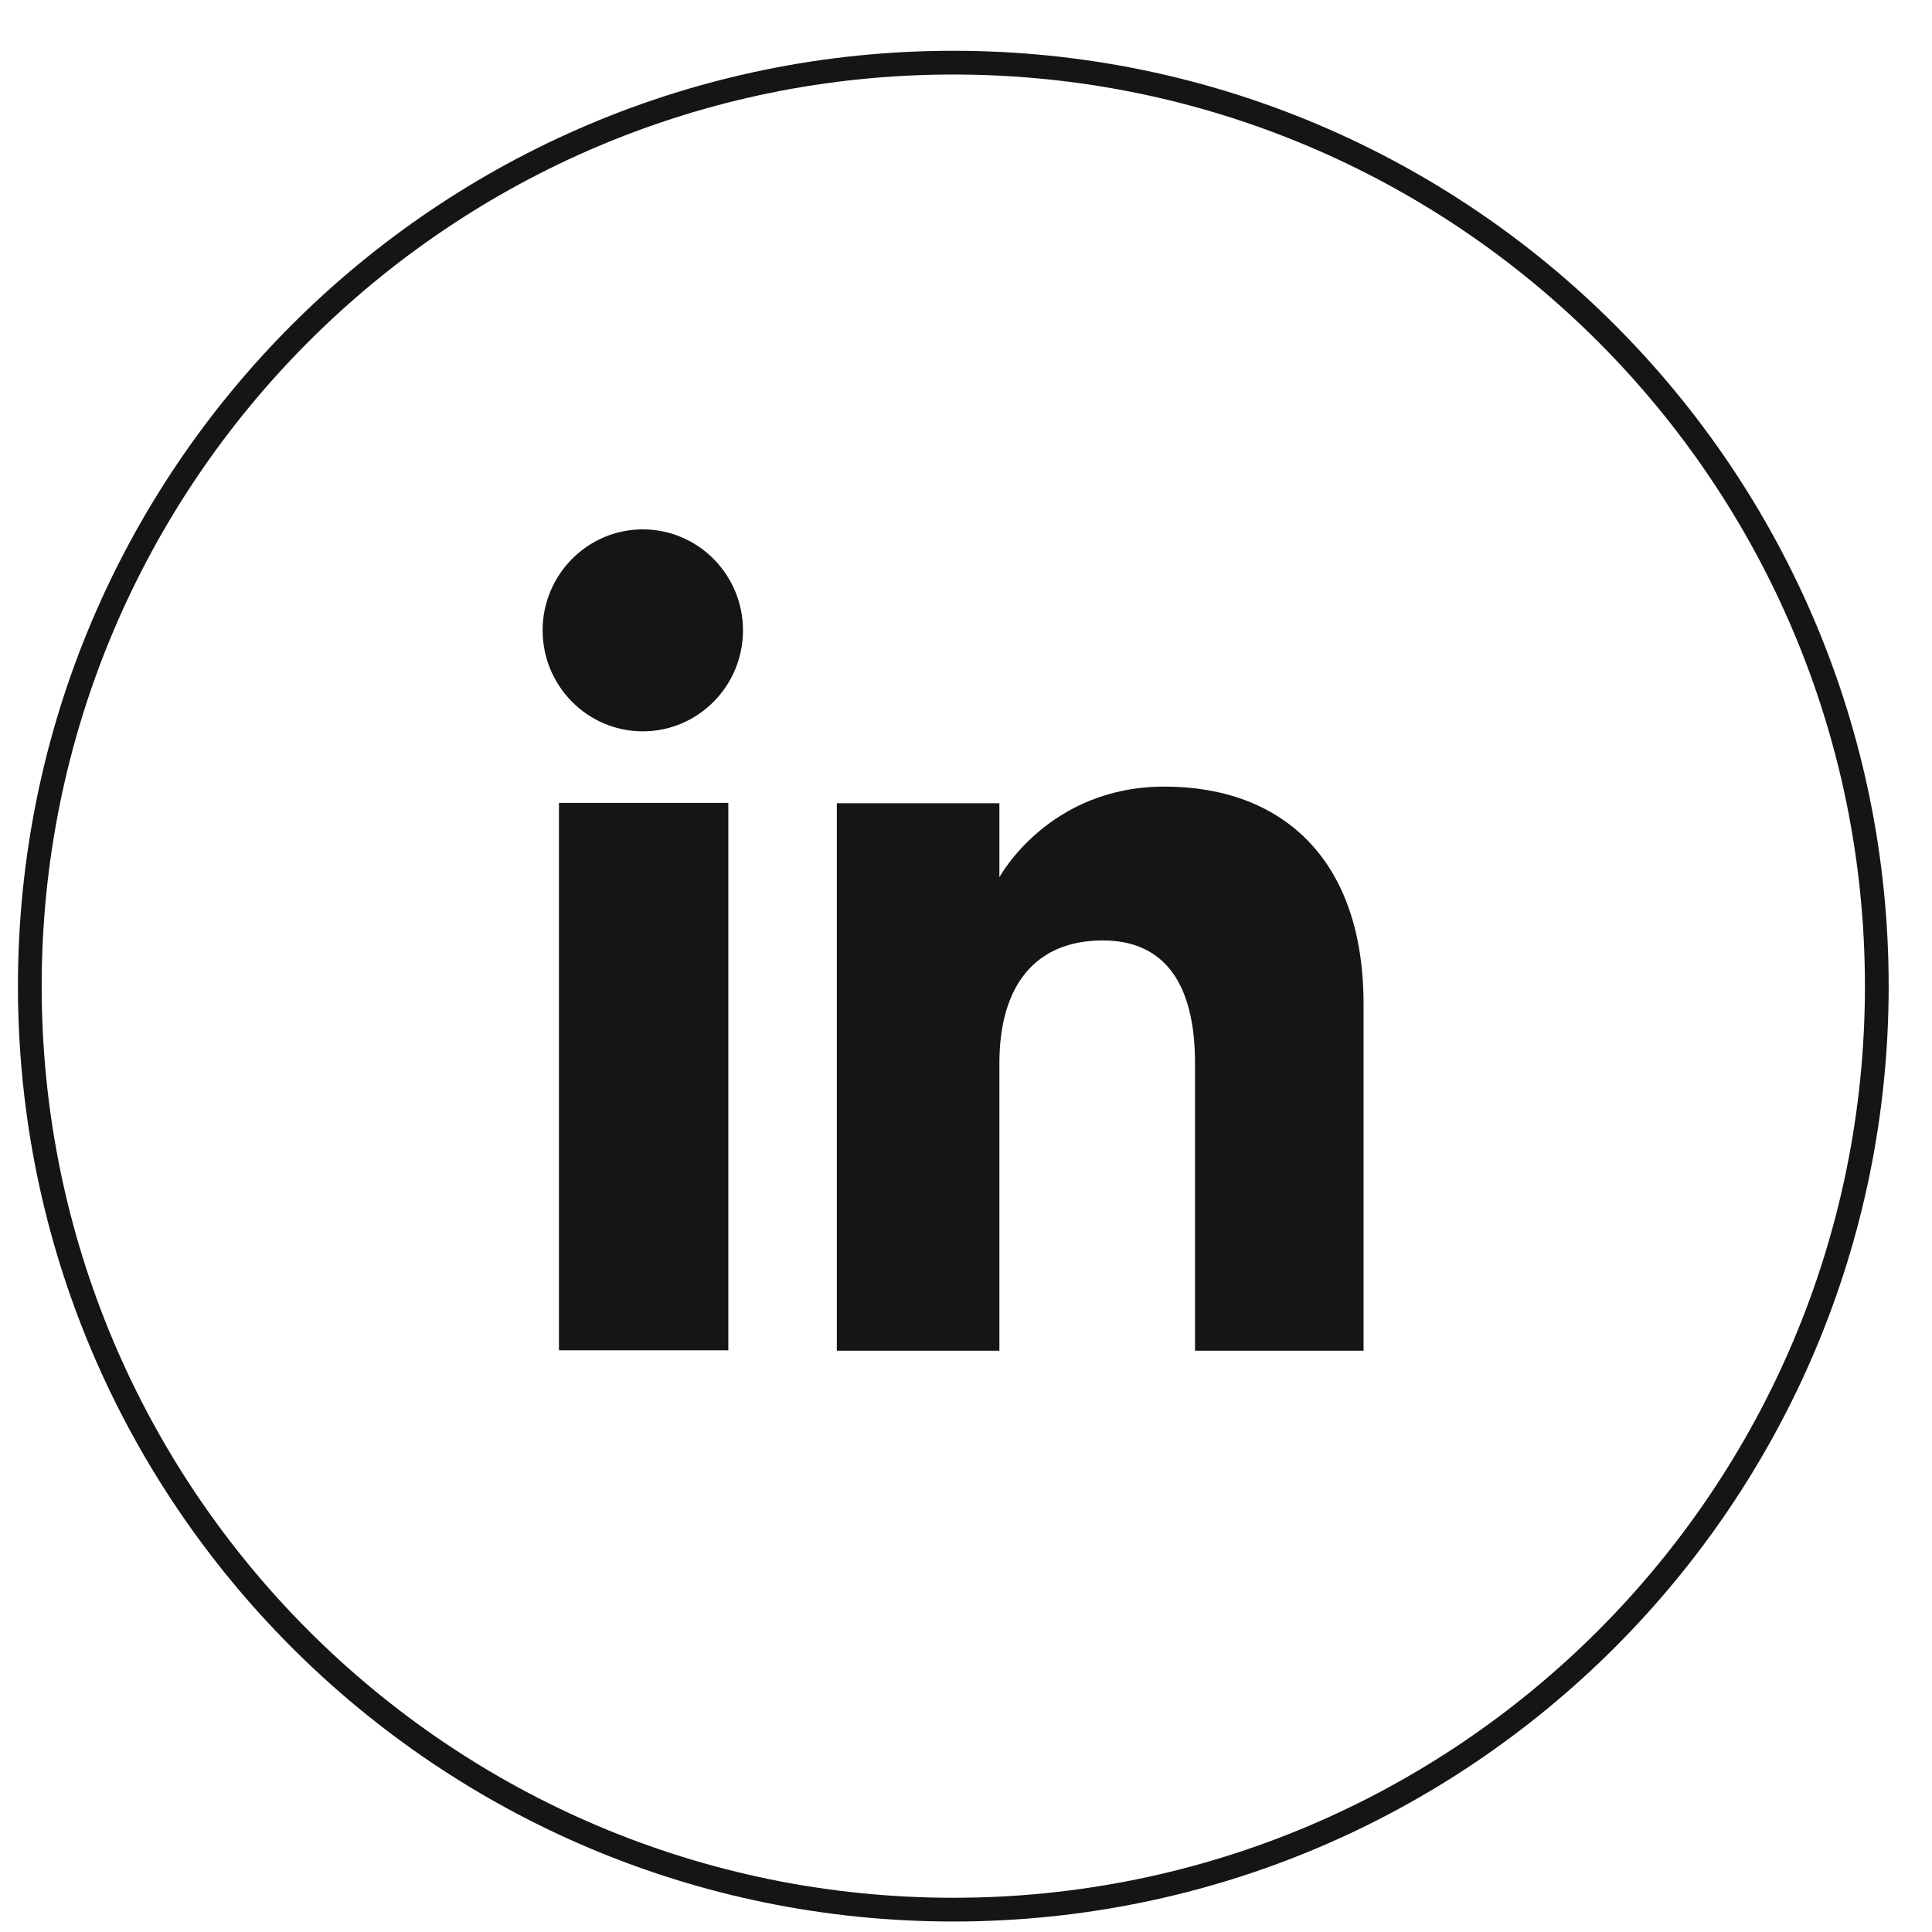 <svg width="35" height="35" viewBox="0 0 35 35" fill="none" xmlns="http://www.w3.org/2000/svg">
<path d="M17.27 34.595C8.03 34.595 0.54 27.105 0.54 17.865C0.54 8.625 8.03 1.135 17.27 1.135C26.51 1.135 34 8.625 34 17.865C34 27.105 26.51 34.595 17.27 34.595Z" stroke="#141613" stroke-width="0.43" stroke-miterlimit="10"/>
<path d="M13.194 14.545H10.126V24.462H13.194V14.545Z" fill="#141613"/>
<path d="M11.645 13.249C12.646 13.249 13.46 12.428 13.46 11.419C13.46 10.411 12.646 9.59 11.645 9.59C10.644 9.59 9.83 10.411 9.83 11.419C9.83 12.428 10.644 13.249 11.645 13.249Z" fill="#141613"/>
<path d="M18.105 19.262C18.105 17.865 18.747 17.037 19.978 17.037C21.109 17.037 21.649 17.836 21.649 19.262V24.469H24.702V18.189C24.702 15.532 23.197 14.25 21.094 14.25C18.991 14.25 18.105 15.892 18.105 15.892V14.552H15.16V24.469H18.105V19.262V19.262Z" fill="#141613"/>
</svg>
